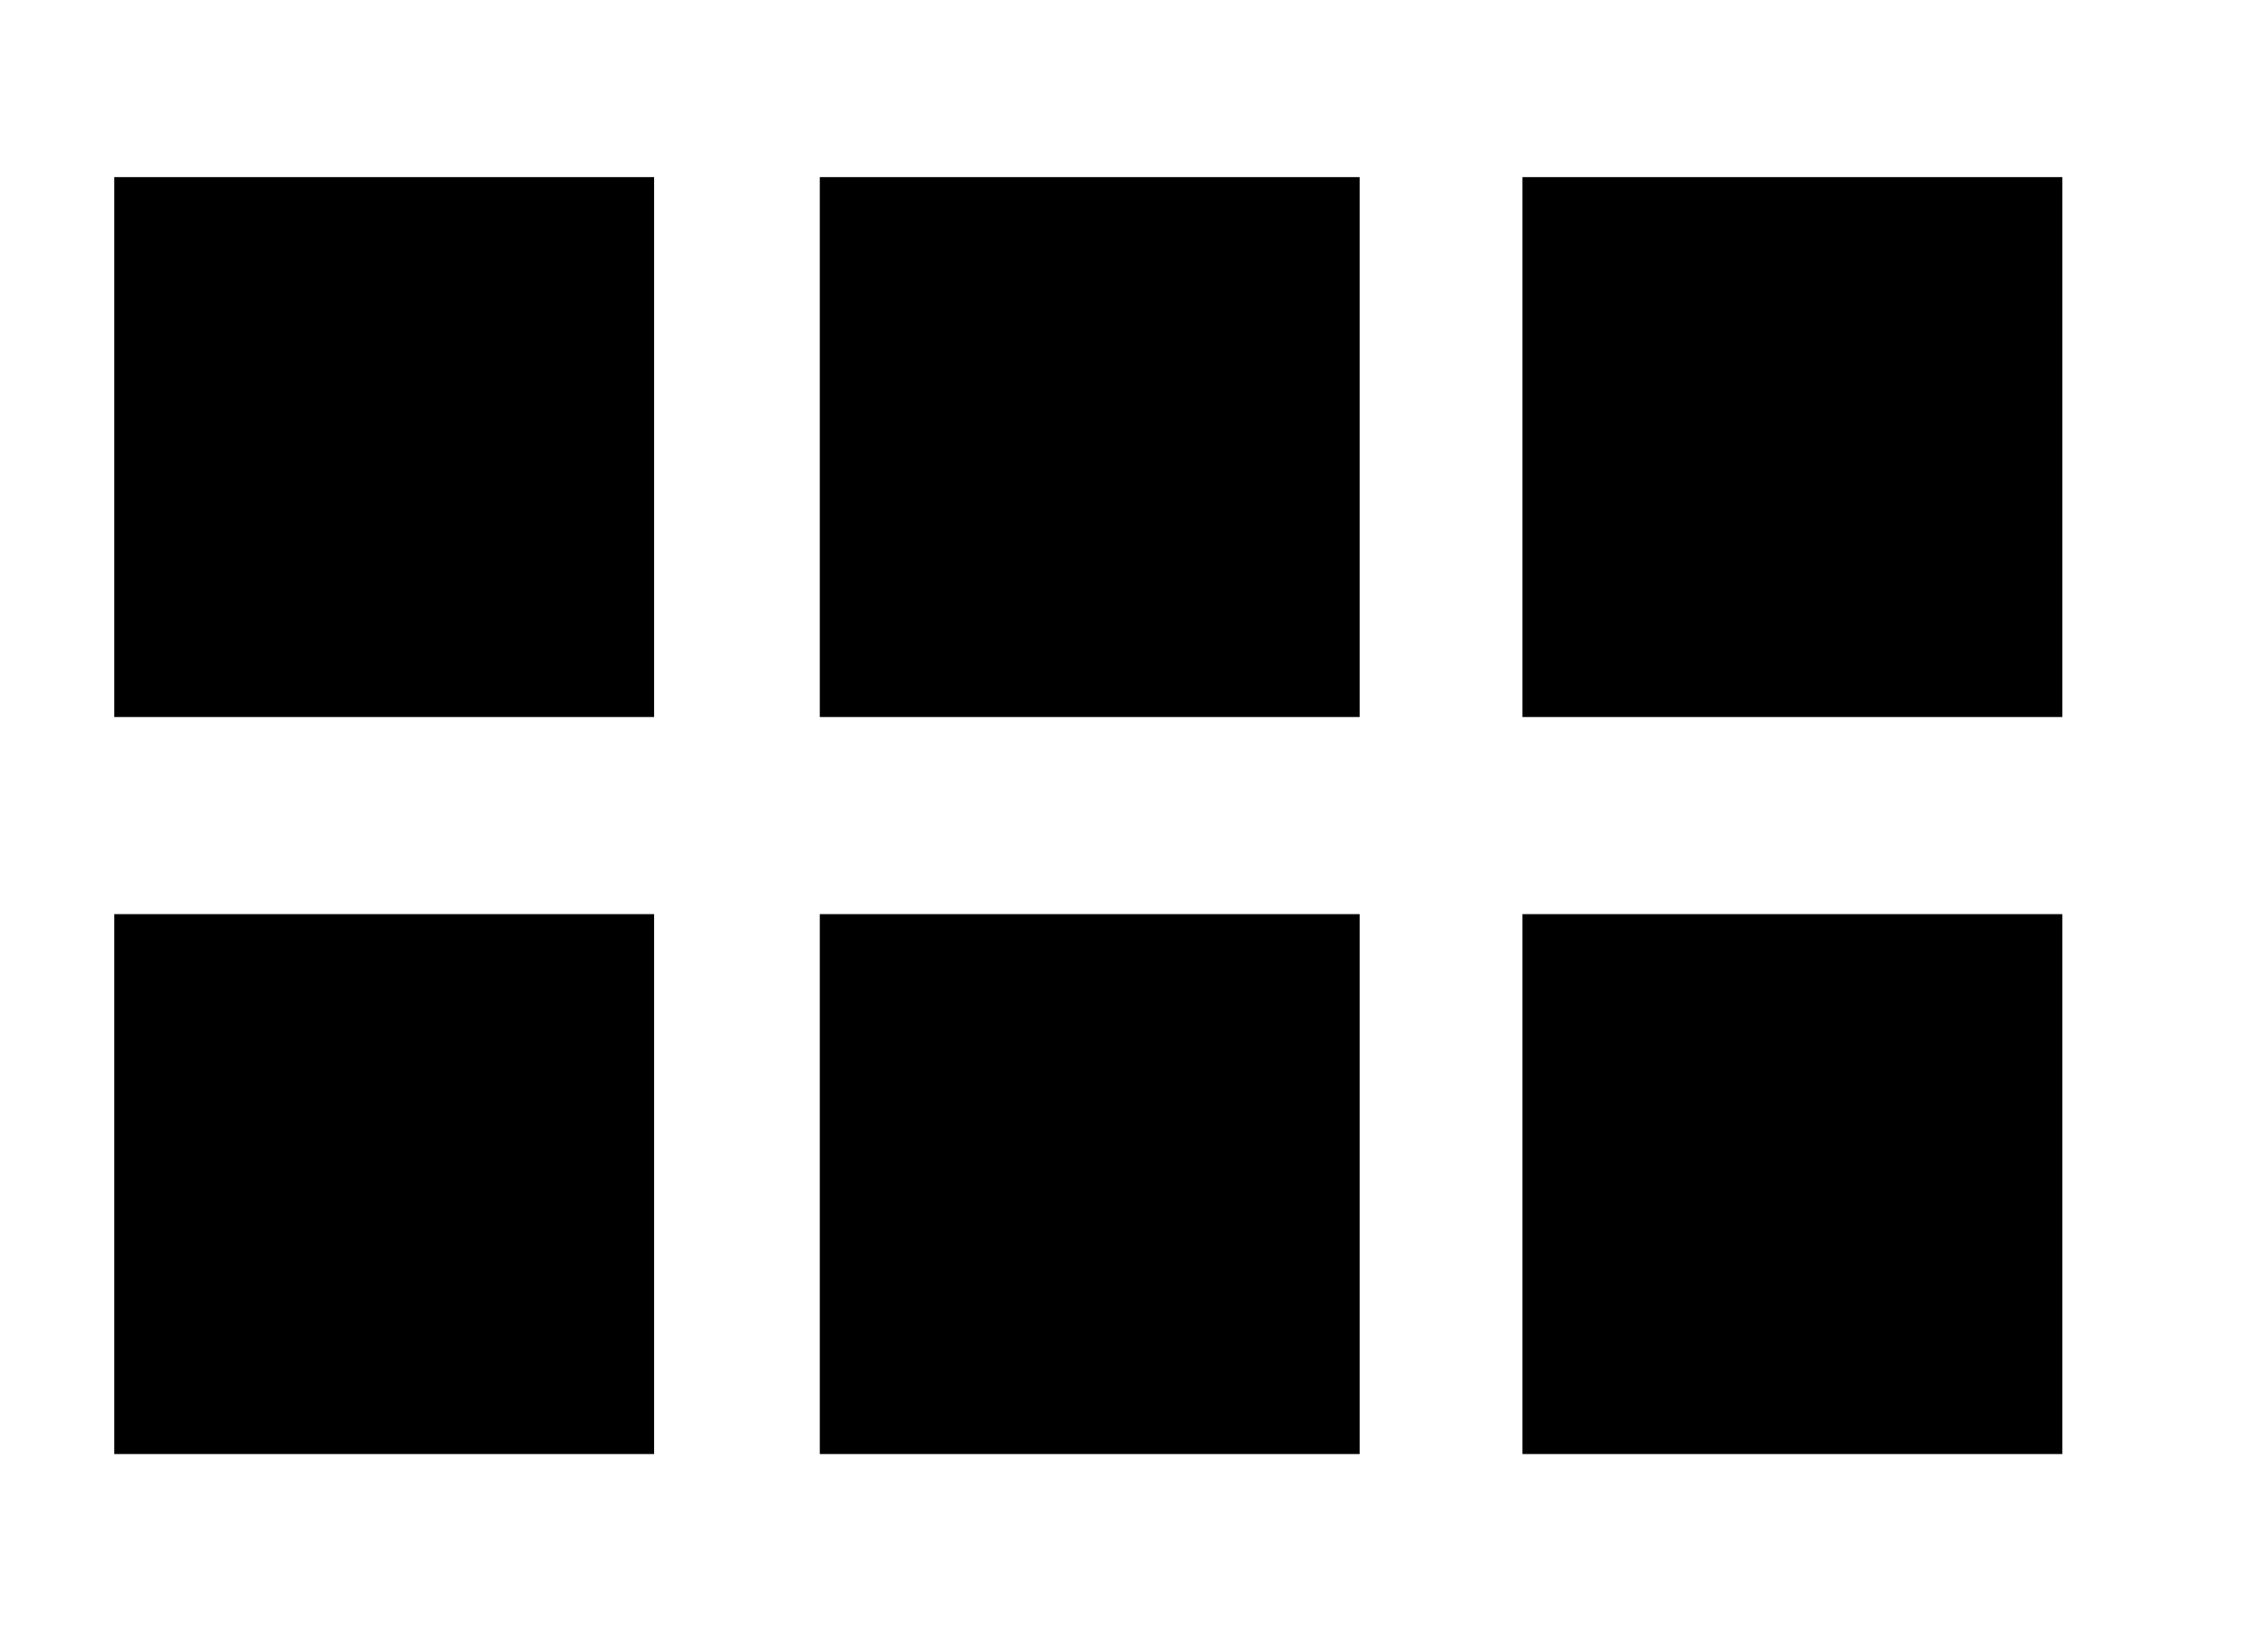 <?xml version="1.0" encoding="UTF-8"?> <!-- Generator: Adobe Illustrator 25.2.3, SVG Export Plug-In . SVG Version: 6.00 Build 0) --> <svg xmlns="http://www.w3.org/2000/svg" xmlns:xlink="http://www.w3.org/1999/xlink" id="Слой_1" x="0px" y="0px" viewBox="0 0 79.4 57.2" style="enable-background:new 0 0 79.4 57.2;" xml:space="preserve"> <rect x="4" y="6.2" width="18.9" height="18.9"></rect> <rect x="28.7" y="6.2" width="18.9" height="18.9"></rect> <rect x="53.3" y="6.2" width="18.9" height="18.9"></rect> <rect x="4" y="32" width="18.9" height="18.9"></rect> <rect x="28.7" y="32" width="18.9" height="18.9"></rect> <rect x="53.3" y="32" width="18.9" height="18.9"></rect> </svg> 